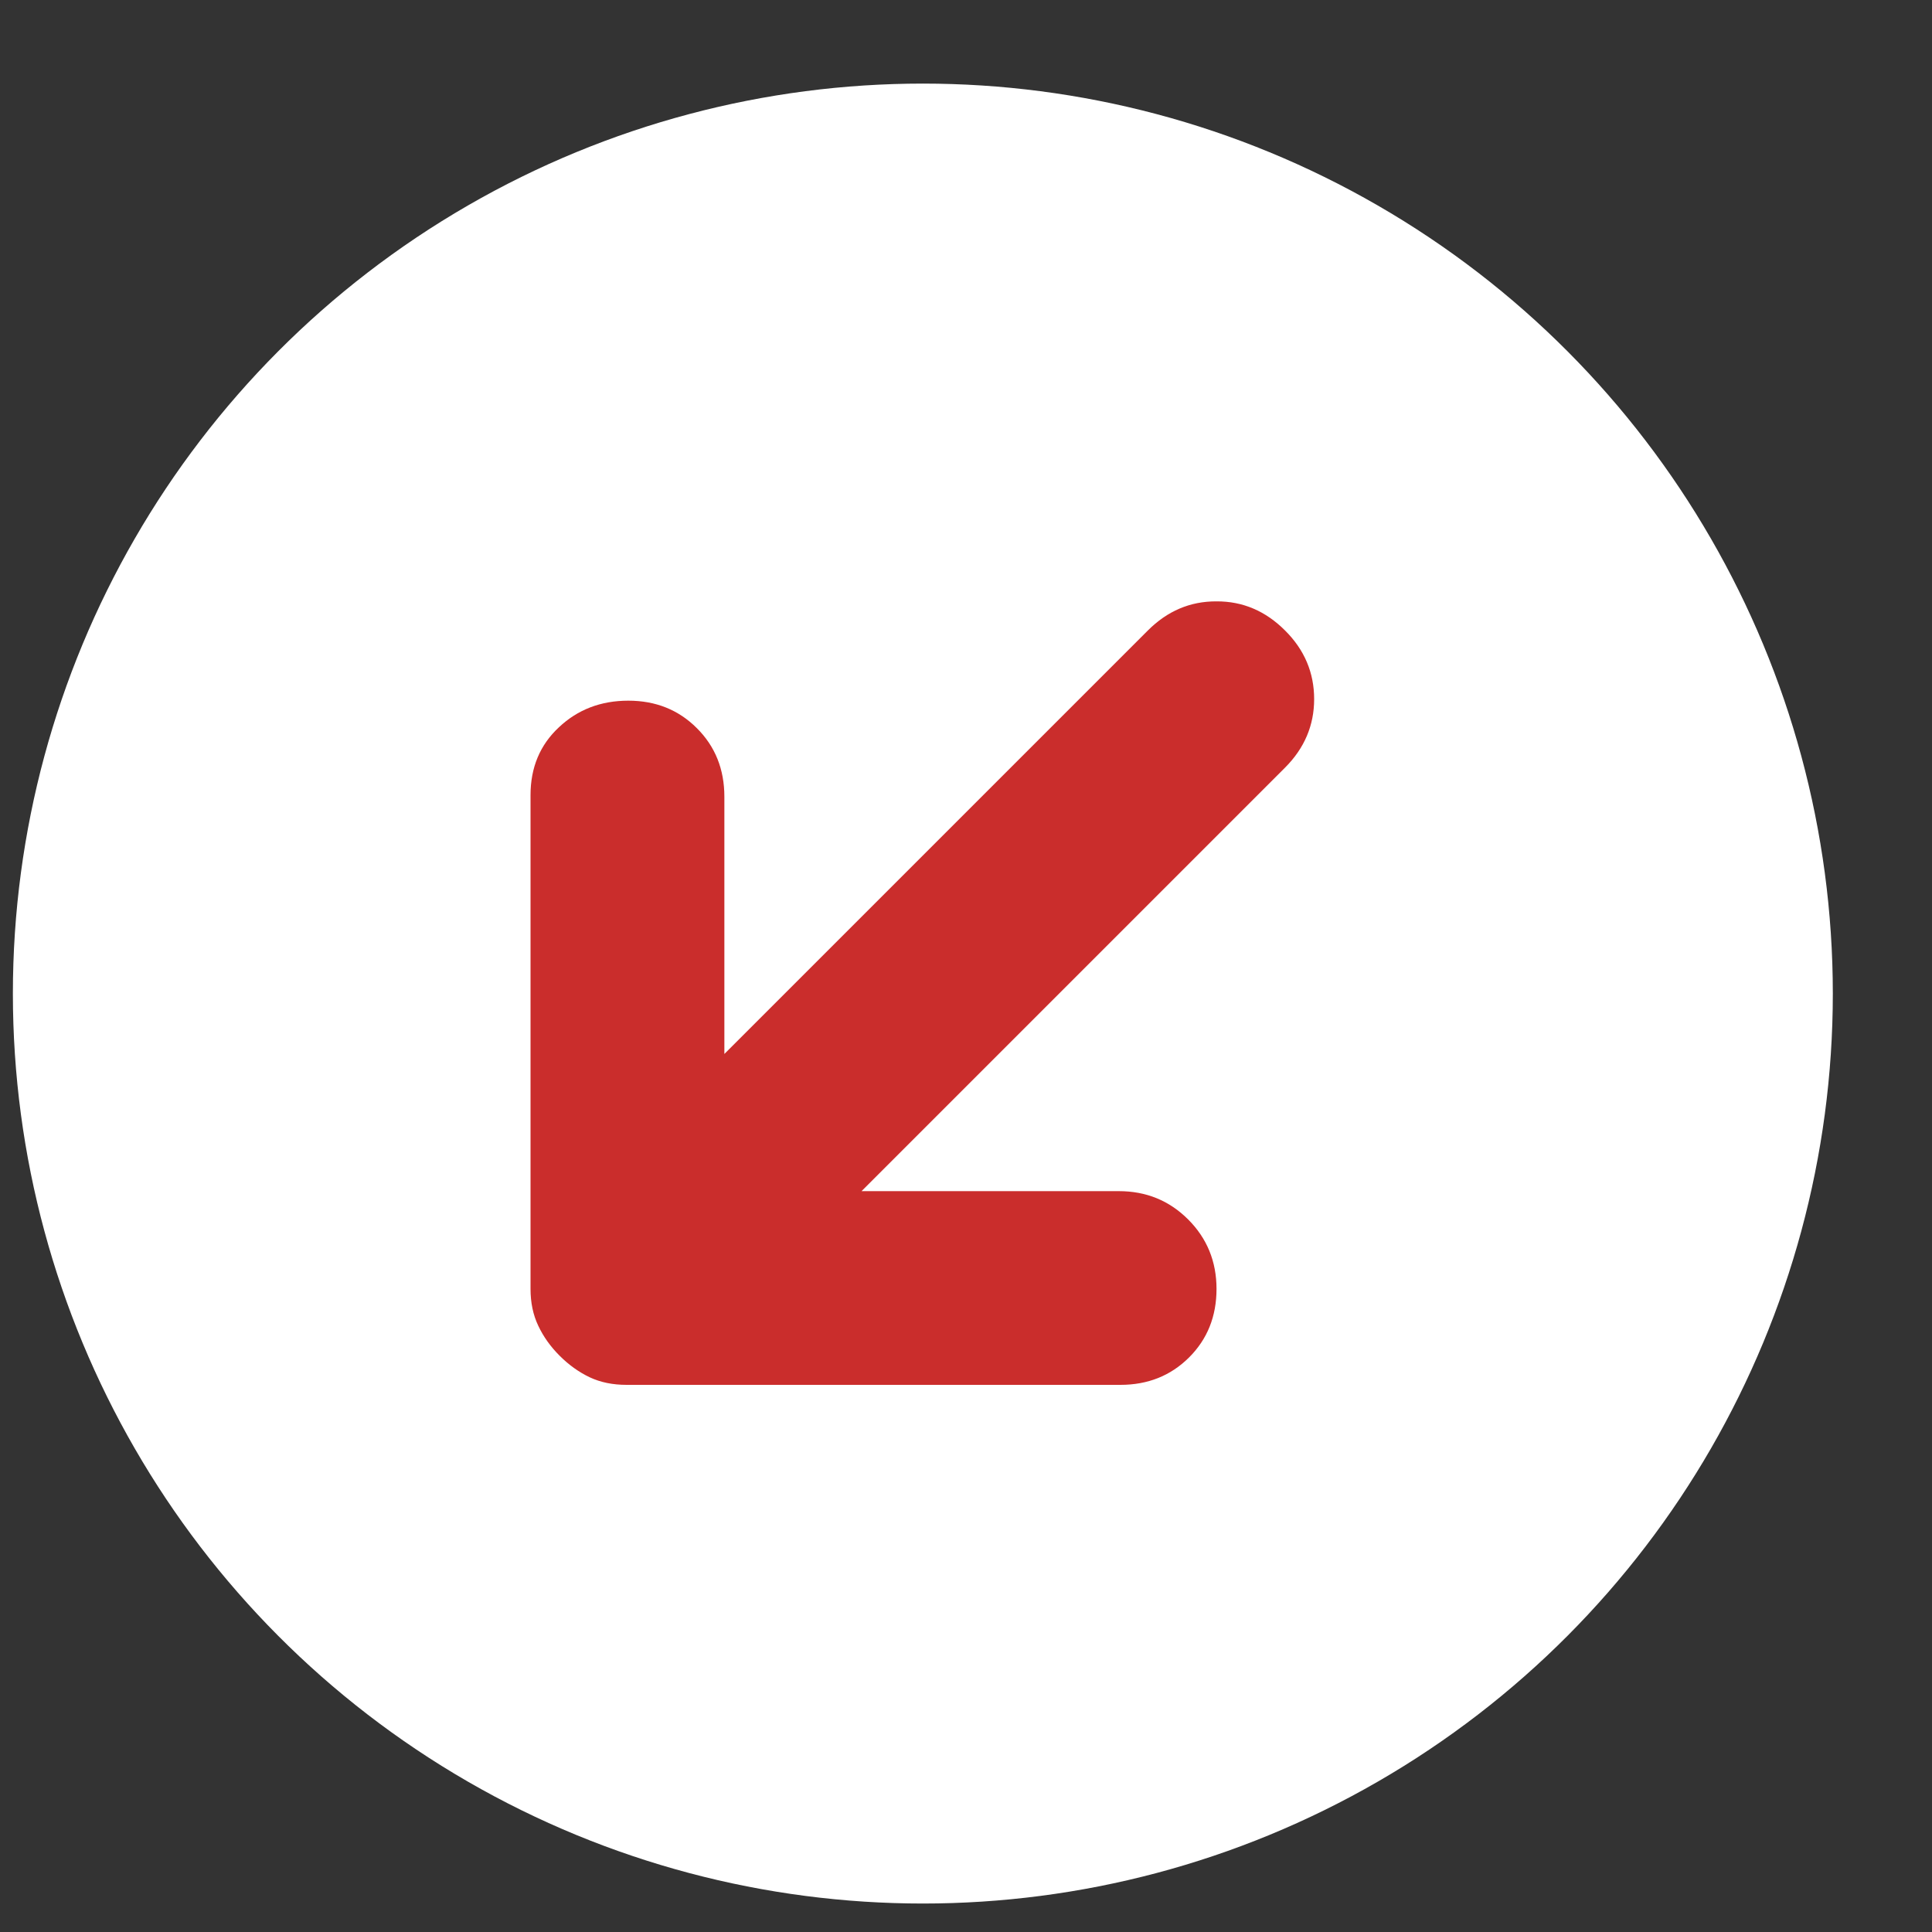 <svg width="15" height="15" viewBox="0 0 15 15" fill="none" xmlns="http://www.w3.org/2000/svg">
<rect x="0" y="0" width="15" height="15" fill="#333333" stroke="none"/>
<circle cx="7.165" cy="7.714" r="7.065" transform="rotate(180 7.165 7.714)" fill="white"/>
<path d="M4.878 5.44C4.665 5.44 4.485 5.509 4.339 5.647C4.192 5.784 4.119 5.96 4.119 6.173L4.119 10.007C4.119 10.114 4.139 10.209 4.179 10.293C4.219 10.378 4.274 10.455 4.345 10.526C4.416 10.597 4.494 10.653 4.578 10.693C4.663 10.733 4.758 10.752 4.865 10.752L8.699 10.752C8.912 10.752 9.089 10.681 9.231 10.54C9.374 10.398 9.445 10.22 9.445 10.007C9.445 9.794 9.371 9.614 9.225 9.468C9.078 9.321 8.899 9.248 8.686 9.248L6.689 9.248L9.977 5.96C10.128 5.809 10.203 5.631 10.203 5.428C10.203 5.223 10.128 5.045 9.977 4.895C9.826 4.744 9.649 4.668 9.445 4.669C9.24 4.668 9.063 4.744 8.912 4.895L5.624 8.183L5.624 6.186C5.624 5.973 5.553 5.795 5.41 5.653C5.268 5.511 5.091 5.44 4.878 5.44Z" fill="#CA2D2C"/>
</svg>
